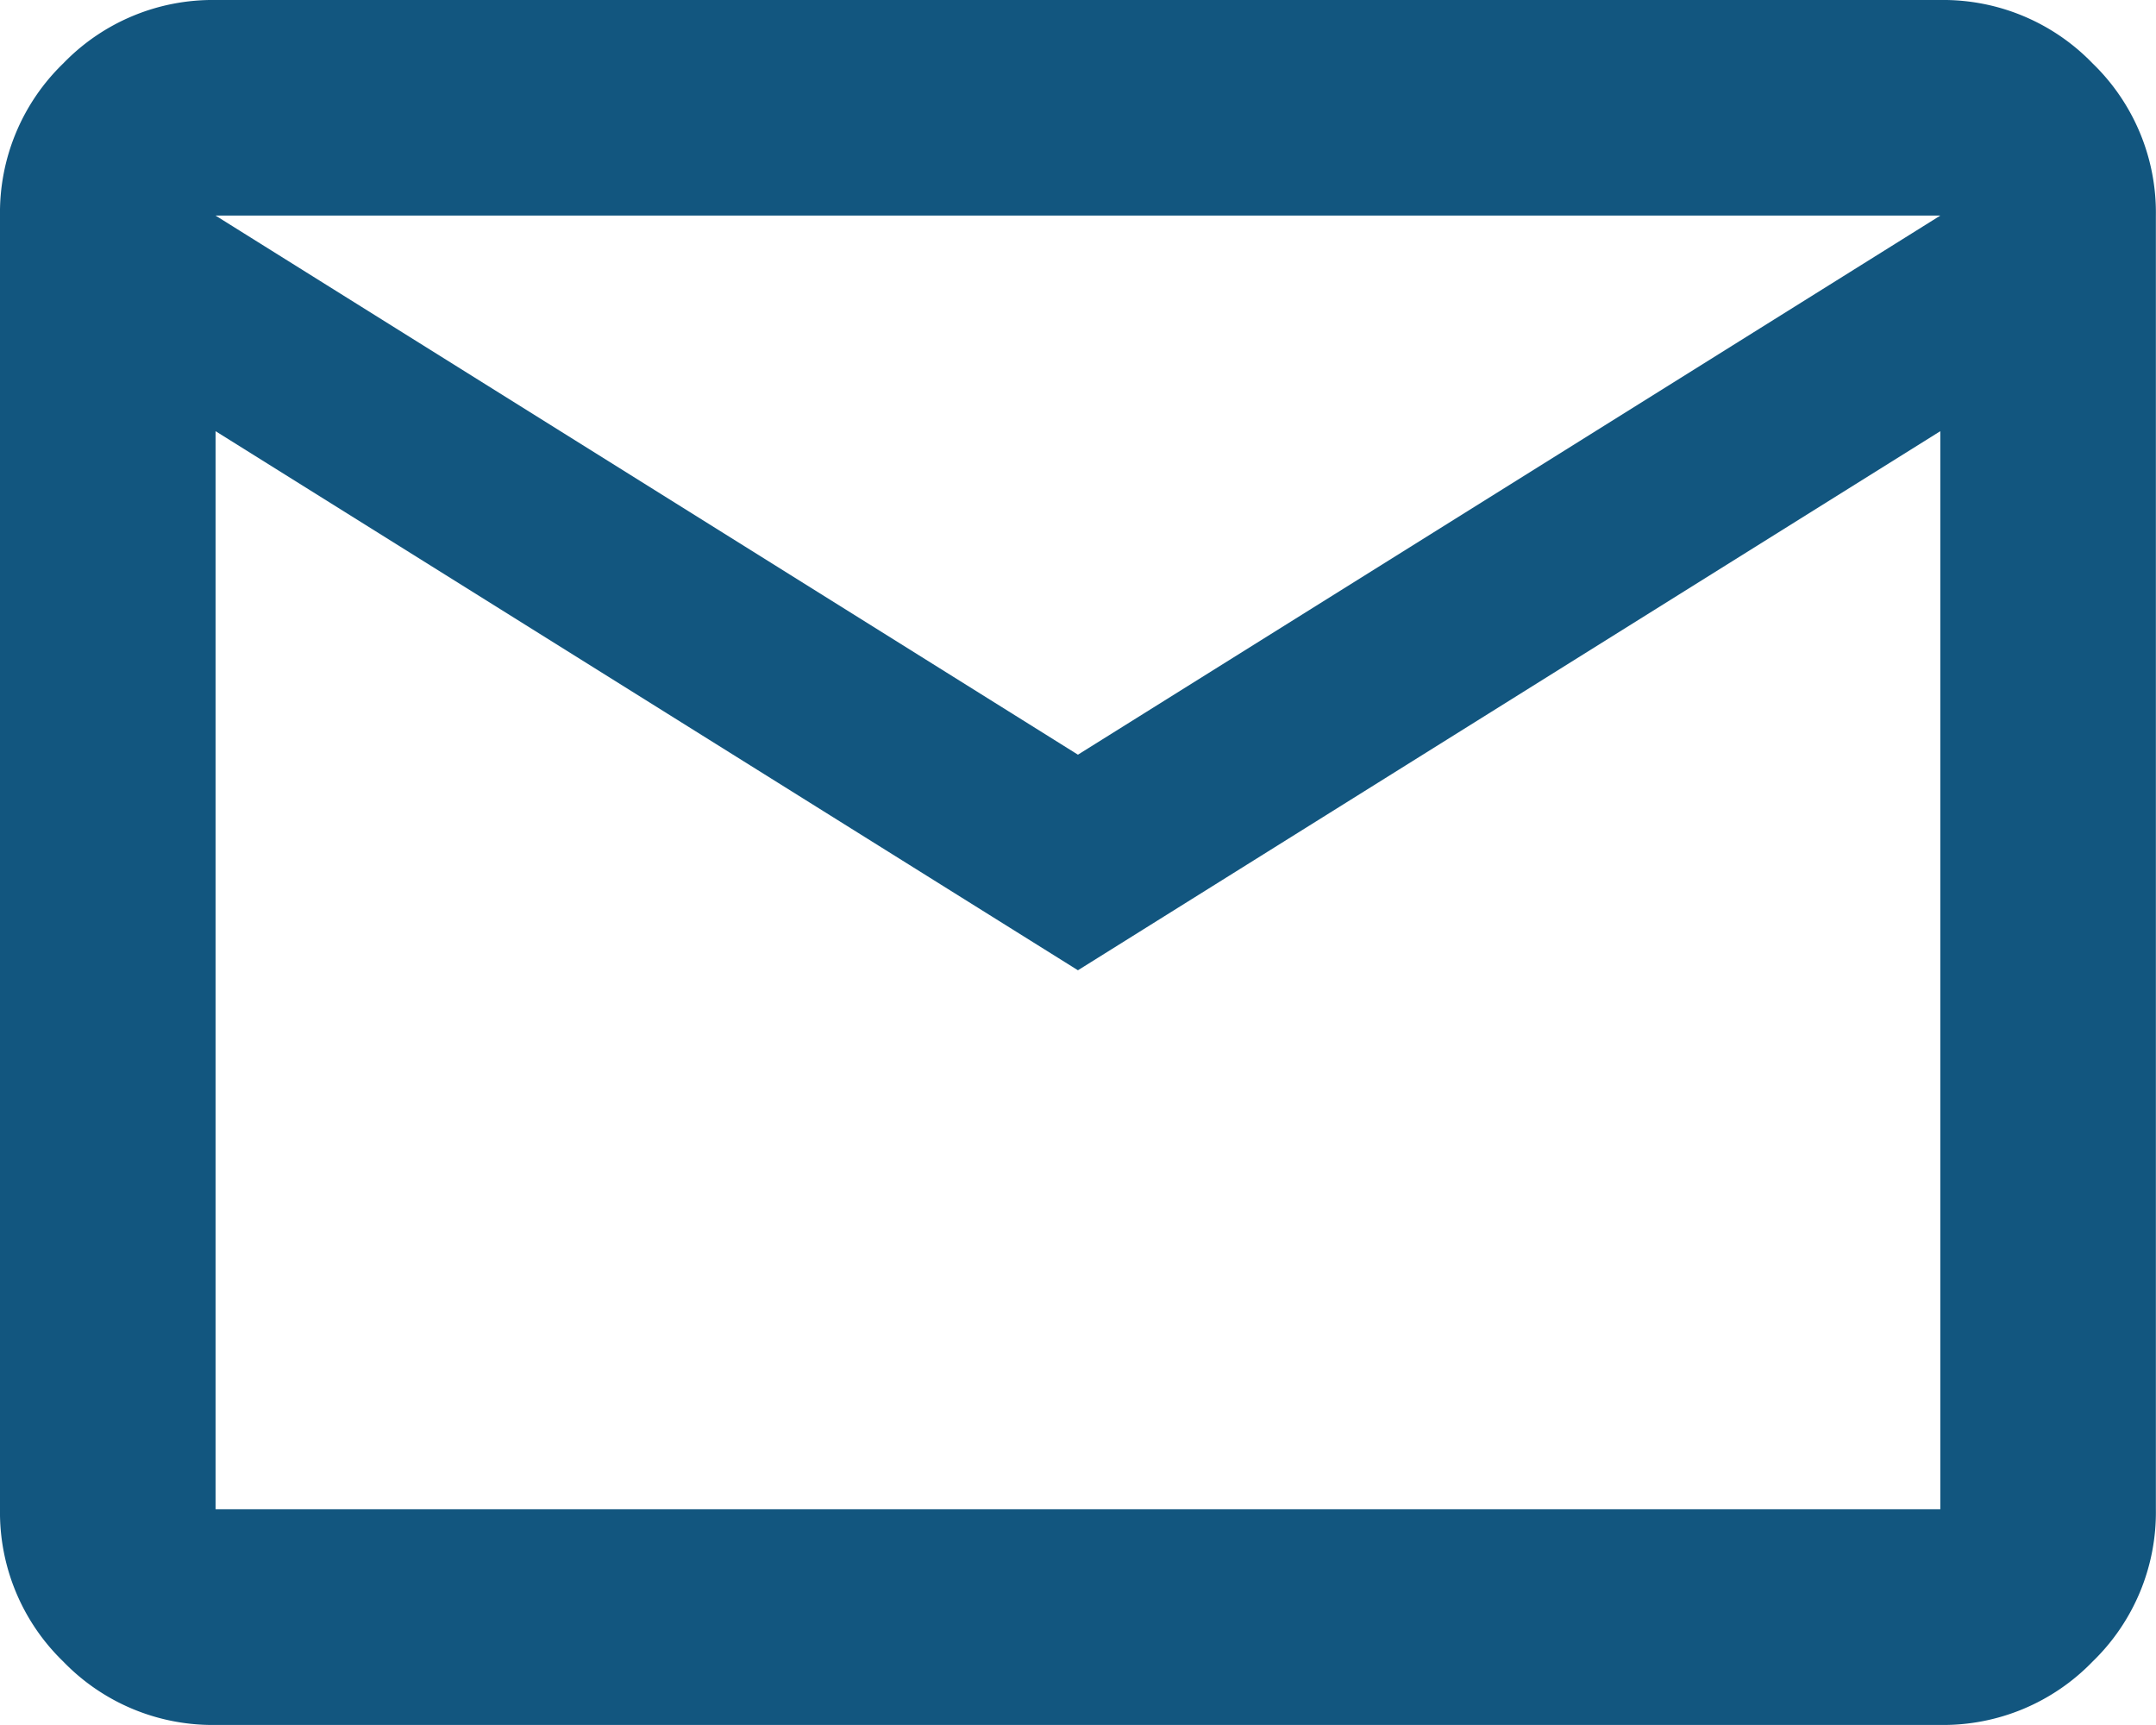 <svg xmlns="http://www.w3.org/2000/svg" width="17.363" height="13.89" viewBox="0 0 17.363 13.89">
  <path id="mail_FILL0_wght400_GRAD0_opsz24" d="M81.736-786.11a1.672,1.672,0,0,1-1.226-.51,1.672,1.672,0,0,1-.51-1.226v-10.418a1.672,1.672,0,0,1,.51-1.226,1.672,1.672,0,0,1,1.226-.51h13.89a1.672,1.672,0,0,1,1.226.51,1.672,1.672,0,0,1,.51,1.226v10.418a1.672,1.672,0,0,1-.51,1.226,1.672,1.672,0,0,1-1.226.51Zm6.945-6.077-6.945-4.341v8.681h13.89v-8.681Zm0-1.736,6.945-4.341H81.736Zm-6.945-2.6v0Z" transform="translate(-80 800)" fill="#12567f"/>
</svg>
